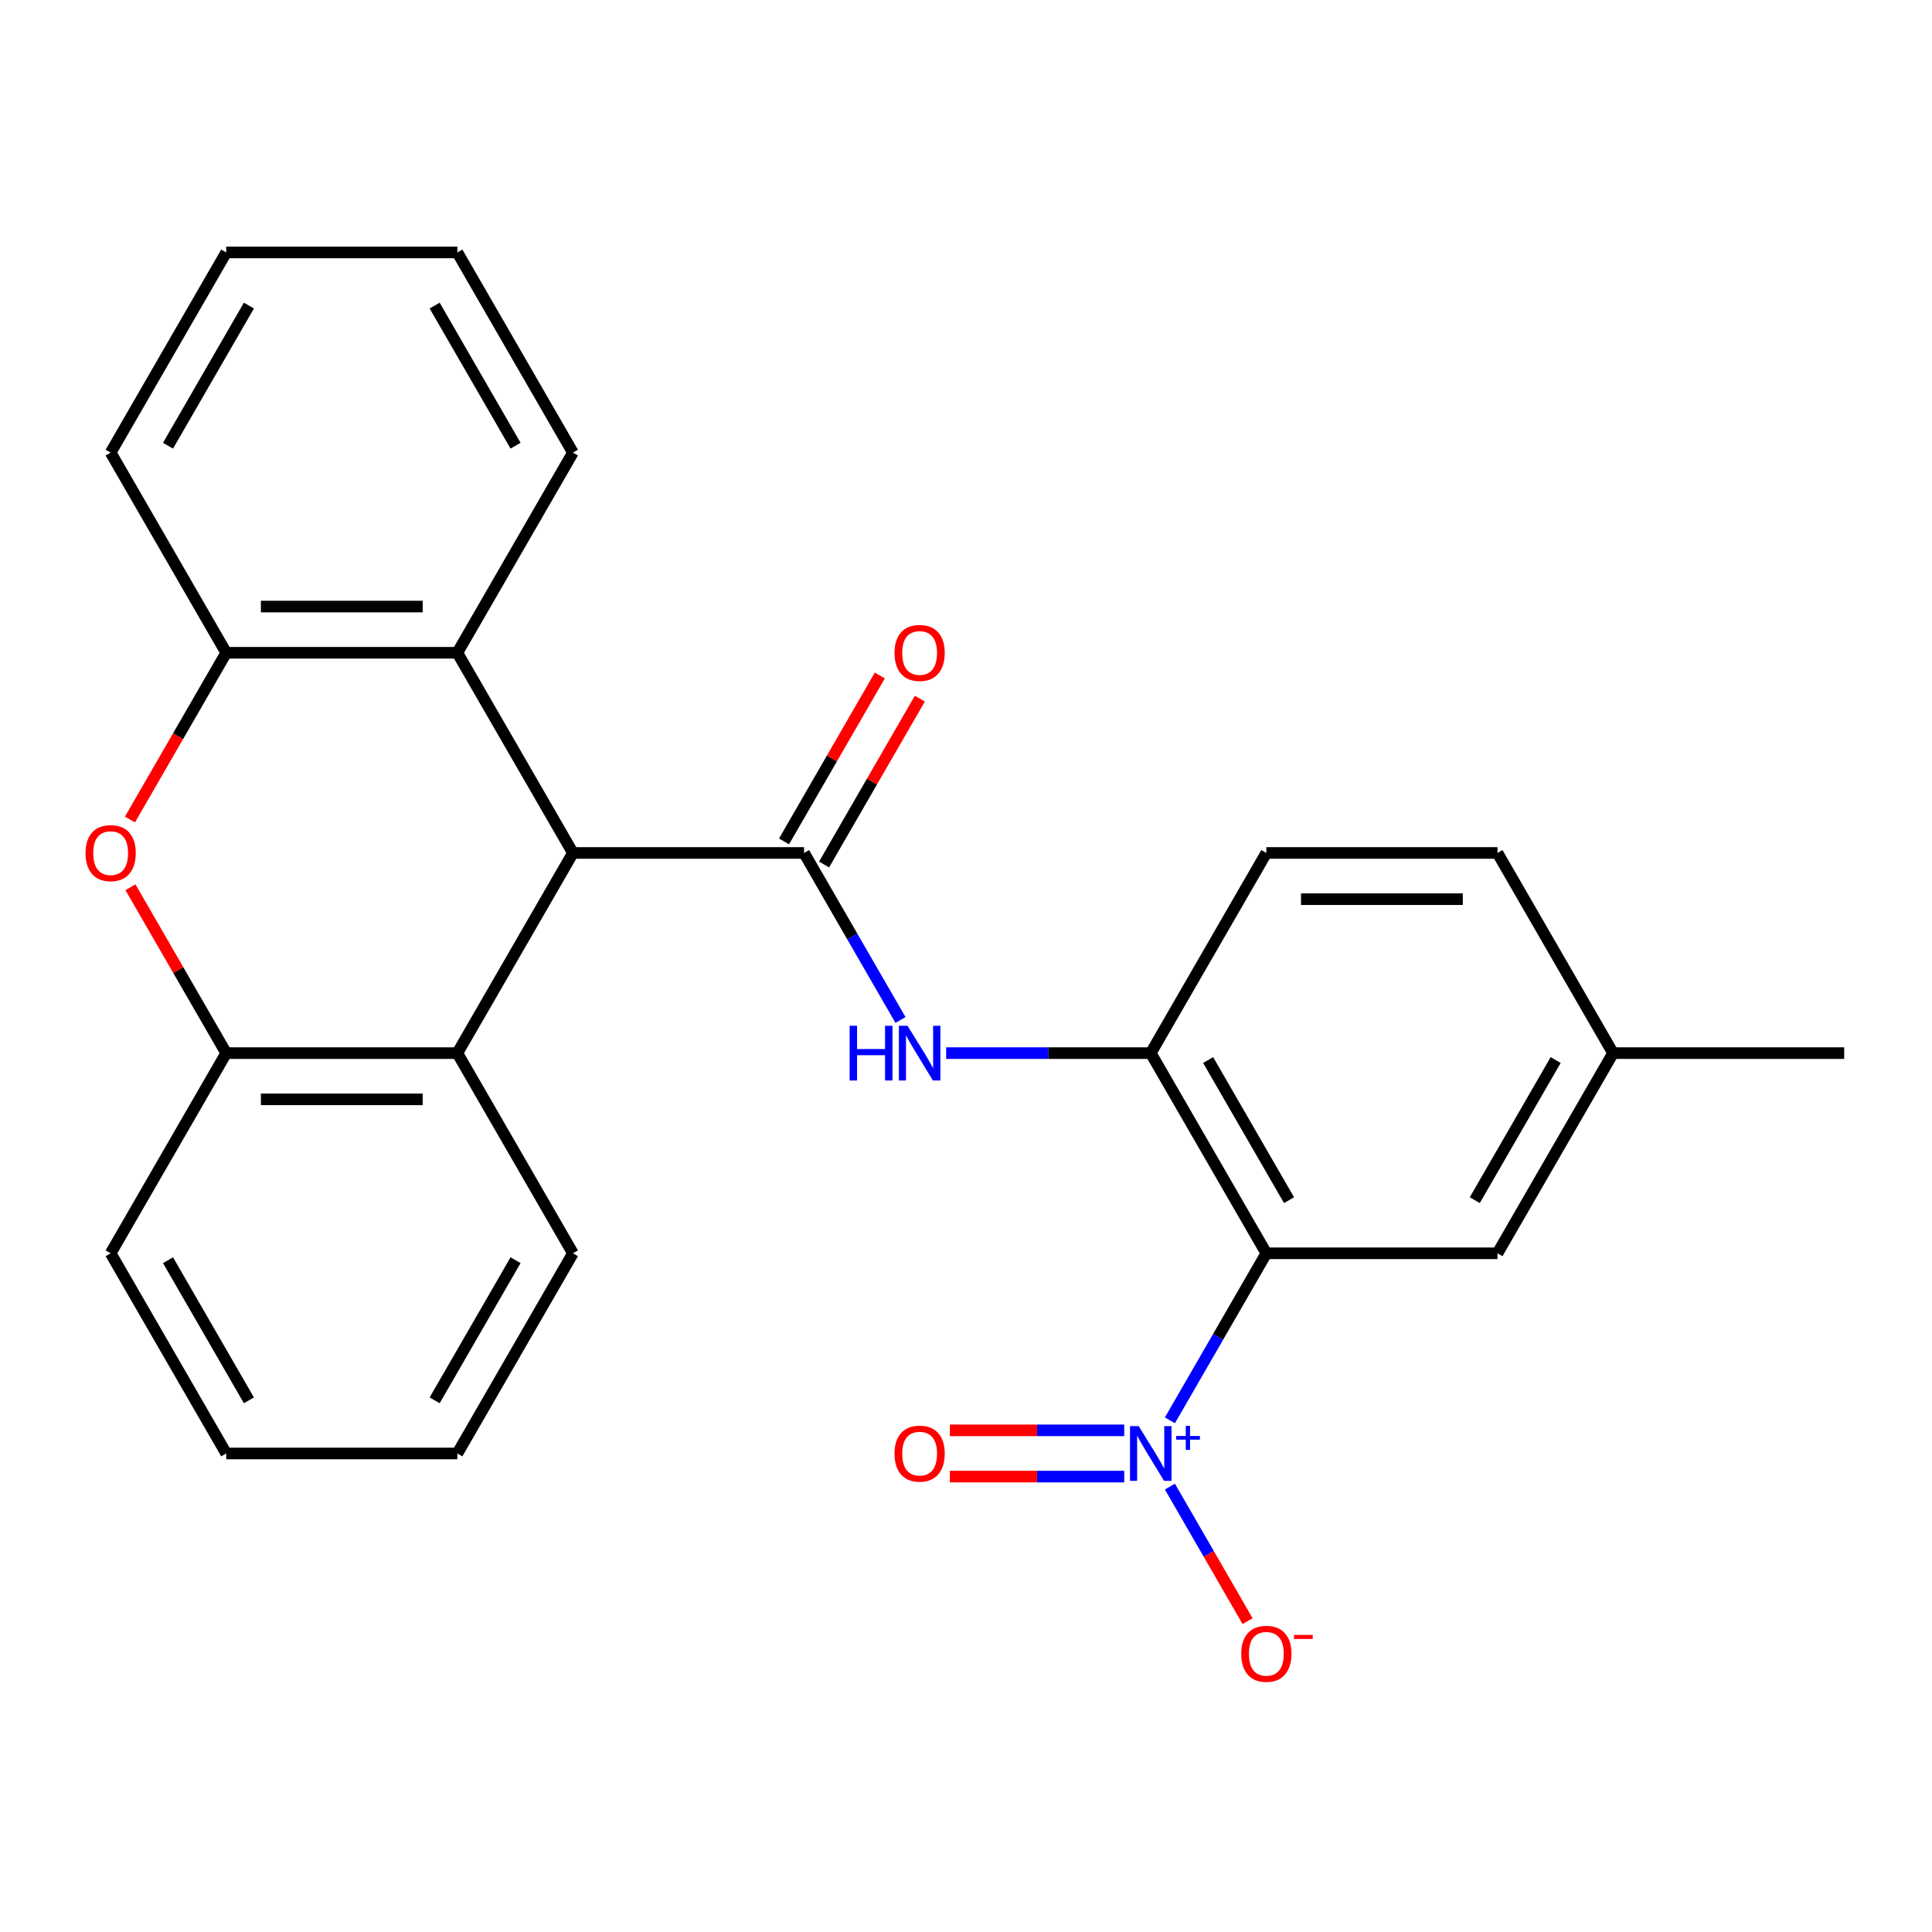 <?xml version='1.0' encoding='iso-8859-1'?>
<svg version='1.1' baseProfile='full'
              xmlns='http://www.w3.org/2000/svg'
                      xmlns:rdkit='http://www.rdkit.org/xml'
                      xmlns:xlink='http://www.w3.org/1999/xlink'
                  xml:space='preserve'
width='1000px' height='1000px' viewBox='0 0 1000 1000'>
<!-- END OF HEADER -->
<rect style='opacity:1.0;fill:#FFFFFF;stroke:none' width='1000' height='1000' x='0' y='0'> </rect>
<path class='bond-0' d='M 605.538,735.162 L 630.496,691.933' style='fill:none;fill-rule:evenodd;stroke:#0000FF;stroke-width:6px;stroke-linecap:butt;stroke-linejoin:miter;stroke-opacity:1' />
<path class='bond-0' d='M 630.496,691.933 L 655.454,648.705' style='fill:none;fill-rule:evenodd;stroke:#000000;stroke-width:6px;stroke-linecap:butt;stroke-linejoin:miter;stroke-opacity:1' />
<path class='bond-10' d='M 605.538,769.464 L 625.641,804.285' style='fill:none;fill-rule:evenodd;stroke:#0000FF;stroke-width:6px;stroke-linecap:butt;stroke-linejoin:miter;stroke-opacity:1' />
<path class='bond-10' d='M 625.641,804.285 L 645.745,839.105' style='fill:none;fill-rule:evenodd;stroke:#FF0000;stroke-width:6px;stroke-linecap:butt;stroke-linejoin:miter;stroke-opacity:1' />
<path class='bond-12' d='M 581.905,740.349 L 536.776,740.349' style='fill:none;fill-rule:evenodd;stroke:#0000FF;stroke-width:6px;stroke-linecap:butt;stroke-linejoin:miter;stroke-opacity:1' />
<path class='bond-12' d='M 536.776,740.349 L 491.647,740.349' style='fill:none;fill-rule:evenodd;stroke:#FF0000;stroke-width:6px;stroke-linecap:butt;stroke-linejoin:miter;stroke-opacity:1' />
<path class='bond-12' d='M 581.905,764.277 L 536.776,764.277' style='fill:none;fill-rule:evenodd;stroke:#0000FF;stroke-width:6px;stroke-linecap:butt;stroke-linejoin:miter;stroke-opacity:1' />
<path class='bond-12' d='M 536.776,764.277 L 491.647,764.277' style='fill:none;fill-rule:evenodd;stroke:#FF0000;stroke-width:6px;stroke-linecap:butt;stroke-linejoin:miter;stroke-opacity:1' />
<path class='bond-5' d='M 655.454,648.705 L 595.636,545.096' style='fill:none;fill-rule:evenodd;stroke:#000000;stroke-width:6px;stroke-linecap:butt;stroke-linejoin:miter;stroke-opacity:1' />
<path class='bond-5' d='M 667.203,621.2 L 625.33,548.674' style='fill:none;fill-rule:evenodd;stroke:#000000;stroke-width:6px;stroke-linecap:butt;stroke-linejoin:miter;stroke-opacity:1' />
<path class='bond-11' d='M 655.454,648.705 L 775.091,648.705' style='fill:none;fill-rule:evenodd;stroke:#000000;stroke-width:6px;stroke-linecap:butt;stroke-linejoin:miter;stroke-opacity:1' />
<path class='bond-1' d='M 416.181,441.488 L 441.139,484.717' style='fill:none;fill-rule:evenodd;stroke:#000000;stroke-width:6px;stroke-linecap:butt;stroke-linejoin:miter;stroke-opacity:1' />
<path class='bond-1' d='M 441.139,484.717 L 466.097,527.945' style='fill:none;fill-rule:evenodd;stroke:#0000FF;stroke-width:6px;stroke-linecap:butt;stroke-linejoin:miter;stroke-opacity:1' />
<path class='bond-2' d='M 416.181,441.488 L 296.544,441.488' style='fill:none;fill-rule:evenodd;stroke:#000000;stroke-width:6px;stroke-linecap:butt;stroke-linejoin:miter;stroke-opacity:1' />
<path class='bond-13' d='M 426.541,447.47 L 451.326,404.541' style='fill:none;fill-rule:evenodd;stroke:#000000;stroke-width:6px;stroke-linecap:butt;stroke-linejoin:miter;stroke-opacity:1' />
<path class='bond-13' d='M 451.326,404.541 L 476.111,361.612' style='fill:none;fill-rule:evenodd;stroke:#FF0000;stroke-width:6px;stroke-linecap:butt;stroke-linejoin:miter;stroke-opacity:1' />
<path class='bond-13' d='M 405.82,435.506 L 430.605,392.577' style='fill:none;fill-rule:evenodd;stroke:#000000;stroke-width:6px;stroke-linecap:butt;stroke-linejoin:miter;stroke-opacity:1' />
<path class='bond-13' d='M 430.605,392.577 L 455.39,349.649' style='fill:none;fill-rule:evenodd;stroke:#FF0000;stroke-width:6px;stroke-linecap:butt;stroke-linejoin:miter;stroke-opacity:1' />
<path class='bond-6' d='M 296.544,441.488 L 236.726,545.096' style='fill:none;fill-rule:evenodd;stroke:#000000;stroke-width:6px;stroke-linecap:butt;stroke-linejoin:miter;stroke-opacity:1' />
<path class='bond-7' d='M 296.544,441.488 L 236.726,337.879' style='fill:none;fill-rule:evenodd;stroke:#000000;stroke-width:6px;stroke-linecap:butt;stroke-linejoin:miter;stroke-opacity:1' />
<path class='bond-3' d='M 67.265,424.177 L 92.177,381.028' style='fill:none;fill-rule:evenodd;stroke:#FF0000;stroke-width:6px;stroke-linecap:butt;stroke-linejoin:miter;stroke-opacity:1' />
<path class='bond-3' d='M 92.177,381.028 L 117.089,337.879' style='fill:none;fill-rule:evenodd;stroke:#000000;stroke-width:6px;stroke-linecap:butt;stroke-linejoin:miter;stroke-opacity:1' />
<path class='bond-27' d='M 67.519,459.239 L 92.304,502.167' style='fill:none;fill-rule:evenodd;stroke:#FF0000;stroke-width:6px;stroke-linecap:butt;stroke-linejoin:miter;stroke-opacity:1' />
<path class='bond-27' d='M 92.304,502.167 L 117.089,545.096' style='fill:none;fill-rule:evenodd;stroke:#000000;stroke-width:6px;stroke-linecap:butt;stroke-linejoin:miter;stroke-opacity:1' />
<path class='bond-4' d='M 489.73,545.096 L 542.683,545.096' style='fill:none;fill-rule:evenodd;stroke:#0000FF;stroke-width:6px;stroke-linecap:butt;stroke-linejoin:miter;stroke-opacity:1' />
<path class='bond-4' d='M 542.683,545.096 L 595.636,545.096' style='fill:none;fill-rule:evenodd;stroke:#000000;stroke-width:6px;stroke-linecap:butt;stroke-linejoin:miter;stroke-opacity:1' />
<path class='bond-14' d='M 595.636,545.096 L 655.454,441.488' style='fill:none;fill-rule:evenodd;stroke:#000000;stroke-width:6px;stroke-linecap:butt;stroke-linejoin:miter;stroke-opacity:1' />
<path class='bond-8' d='M 236.726,545.096 L 117.089,545.096' style='fill:none;fill-rule:evenodd;stroke:#000000;stroke-width:6px;stroke-linecap:butt;stroke-linejoin:miter;stroke-opacity:1' />
<path class='bond-8' d='M 218.78,569.024 L 135.035,569.024' style='fill:none;fill-rule:evenodd;stroke:#000000;stroke-width:6px;stroke-linecap:butt;stroke-linejoin:miter;stroke-opacity:1' />
<path class='bond-18' d='M 236.726,545.096 L 296.544,648.705' style='fill:none;fill-rule:evenodd;stroke:#000000;stroke-width:6px;stroke-linecap:butt;stroke-linejoin:miter;stroke-opacity:1' />
<path class='bond-9' d='M 236.726,337.879 L 117.089,337.879' style='fill:none;fill-rule:evenodd;stroke:#000000;stroke-width:6px;stroke-linecap:butt;stroke-linejoin:miter;stroke-opacity:1' />
<path class='bond-9' d='M 218.78,313.952 L 135.035,313.952' style='fill:none;fill-rule:evenodd;stroke:#000000;stroke-width:6px;stroke-linecap:butt;stroke-linejoin:miter;stroke-opacity:1' />
<path class='bond-17' d='M 236.726,337.879 L 296.544,234.271' style='fill:none;fill-rule:evenodd;stroke:#000000;stroke-width:6px;stroke-linecap:butt;stroke-linejoin:miter;stroke-opacity:1' />
<path class='bond-19' d='M 117.089,545.096 L 57.271,648.705' style='fill:none;fill-rule:evenodd;stroke:#000000;stroke-width:6px;stroke-linecap:butt;stroke-linejoin:miter;stroke-opacity:1' />
<path class='bond-20' d='M 117.089,337.879 L 57.271,234.271' style='fill:none;fill-rule:evenodd;stroke:#000000;stroke-width:6px;stroke-linecap:butt;stroke-linejoin:miter;stroke-opacity:1' />
<path class='bond-15' d='M 775.091,648.705 L 834.909,545.096' style='fill:none;fill-rule:evenodd;stroke:#000000;stroke-width:6px;stroke-linecap:butt;stroke-linejoin:miter;stroke-opacity:1' />
<path class='bond-15' d='M 763.342,621.2 L 805.214,548.674' style='fill:none;fill-rule:evenodd;stroke:#000000;stroke-width:6px;stroke-linecap:butt;stroke-linejoin:miter;stroke-opacity:1' />
<path class='bond-26' d='M 655.454,441.488 L 775.091,441.488' style='fill:none;fill-rule:evenodd;stroke:#000000;stroke-width:6px;stroke-linecap:butt;stroke-linejoin:miter;stroke-opacity:1' />
<path class='bond-26' d='M 673.399,465.415 L 757.145,465.415' style='fill:none;fill-rule:evenodd;stroke:#000000;stroke-width:6px;stroke-linecap:butt;stroke-linejoin:miter;stroke-opacity:1' />
<path class='bond-16' d='M 834.909,545.096 L 775.091,441.488' style='fill:none;fill-rule:evenodd;stroke:#000000;stroke-width:6px;stroke-linecap:butt;stroke-linejoin:miter;stroke-opacity:1' />
<path class='bond-21' d='M 834.909,545.096 L 954.545,545.096' style='fill:none;fill-rule:evenodd;stroke:#000000;stroke-width:6px;stroke-linecap:butt;stroke-linejoin:miter;stroke-opacity:1' />
<path class='bond-23' d='M 296.544,234.271 L 236.726,130.663' style='fill:none;fill-rule:evenodd;stroke:#000000;stroke-width:6px;stroke-linecap:butt;stroke-linejoin:miter;stroke-opacity:1' />
<path class='bond-23' d='M 266.85,230.694 L 224.977,158.168' style='fill:none;fill-rule:evenodd;stroke:#000000;stroke-width:6px;stroke-linecap:butt;stroke-linejoin:miter;stroke-opacity:1' />
<path class='bond-22' d='M 296.544,648.705 L 236.726,752.313' style='fill:none;fill-rule:evenodd;stroke:#000000;stroke-width:6px;stroke-linecap:butt;stroke-linejoin:miter;stroke-opacity:1' />
<path class='bond-22' d='M 266.85,652.282 L 224.977,724.808' style='fill:none;fill-rule:evenodd;stroke:#000000;stroke-width:6px;stroke-linecap:butt;stroke-linejoin:miter;stroke-opacity:1' />
<path class='bond-29' d='M 57.271,648.705 L 117.089,752.313' style='fill:none;fill-rule:evenodd;stroke:#000000;stroke-width:6px;stroke-linecap:butt;stroke-linejoin:miter;stroke-opacity:1' />
<path class='bond-29' d='M 86.965,652.282 L 128.838,724.808' style='fill:none;fill-rule:evenodd;stroke:#000000;stroke-width:6px;stroke-linecap:butt;stroke-linejoin:miter;stroke-opacity:1' />
<path class='bond-28' d='M 57.271,234.271 L 117.089,130.663' style='fill:none;fill-rule:evenodd;stroke:#000000;stroke-width:6px;stroke-linecap:butt;stroke-linejoin:miter;stroke-opacity:1' />
<path class='bond-28' d='M 86.965,230.694 L 128.838,158.168' style='fill:none;fill-rule:evenodd;stroke:#000000;stroke-width:6px;stroke-linecap:butt;stroke-linejoin:miter;stroke-opacity:1' />
<path class='bond-25' d='M 236.726,752.313 L 117.089,752.313' style='fill:none;fill-rule:evenodd;stroke:#000000;stroke-width:6px;stroke-linecap:butt;stroke-linejoin:miter;stroke-opacity:1' />
<path class='bond-24' d='M 236.726,130.663 L 117.089,130.663' style='fill:none;fill-rule:evenodd;stroke:#000000;stroke-width:6px;stroke-linecap:butt;stroke-linejoin:miter;stroke-opacity:1' />
<path  class='atom-0' d='M 589.376 738.153
L 598.656 753.153
Q 599.576 754.633, 601.056 757.313
Q 602.536 759.993, 602.616 760.153
L 602.616 738.153
L 606.376 738.153
L 606.376 766.473
L 602.496 766.473
L 592.536 750.073
Q 591.376 748.153, 590.136 745.953
Q 588.936 743.753, 588.576 743.073
L 588.576 766.473
L 584.896 766.473
L 584.896 738.153
L 589.376 738.153
' fill='#0000FF'/>
<path  class='atom-0' d='M 608.752 743.258
L 613.741 743.258
L 613.741 738.004
L 615.959 738.004
L 615.959 743.258
L 621.08 743.258
L 621.08 745.159
L 615.959 745.159
L 615.959 750.439
L 613.741 750.439
L 613.741 745.159
L 608.752 745.159
L 608.752 743.258
' fill='#0000FF'/>
<path  class='atom-4' d='M 44.271 441.568
Q 44.271 434.768, 47.631 430.968
Q 50.991 427.168, 57.271 427.168
Q 63.551 427.168, 66.911 430.968
Q 70.271 434.768, 70.271 441.568
Q 70.271 448.448, 66.871 452.368
Q 63.471 456.248, 57.271 456.248
Q 51.031 456.248, 47.631 452.368
Q 44.271 448.488, 44.271 441.568
M 57.271 453.048
Q 61.591 453.048, 63.911 450.168
Q 66.271 447.248, 66.271 441.568
Q 66.271 436.008, 63.911 433.208
Q 61.591 430.368, 57.271 430.368
Q 52.951 430.368, 50.591 433.168
Q 48.271 435.968, 48.271 441.568
Q 48.271 447.288, 50.591 450.168
Q 52.951 453.048, 57.271 453.048
' fill='#FF0000'/>
<path  class='atom-5' d='M 439.779 530.936
L 443.619 530.936
L 443.619 542.976
L 458.099 542.976
L 458.099 530.936
L 461.939 530.936
L 461.939 559.256
L 458.099 559.256
L 458.099 546.176
L 443.619 546.176
L 443.619 559.256
L 439.779 559.256
L 439.779 530.936
' fill='#0000FF'/>
<path  class='atom-5' d='M 469.739 530.936
L 479.019 545.936
Q 479.939 547.416, 481.419 550.096
Q 482.899 552.776, 482.979 552.936
L 482.979 530.936
L 486.739 530.936
L 486.739 559.256
L 482.859 559.256
L 472.899 542.856
Q 471.739 540.936, 470.499 538.736
Q 469.299 536.536, 468.939 535.856
L 468.939 559.256
L 465.259 559.256
L 465.259 530.936
L 469.739 530.936
' fill='#0000FF'/>
<path  class='atom-11' d='M 642.454 856.001
Q 642.454 849.201, 645.814 845.401
Q 649.174 841.601, 655.454 841.601
Q 661.734 841.601, 665.094 845.401
Q 668.454 849.201, 668.454 856.001
Q 668.454 862.881, 665.054 866.801
Q 661.654 870.681, 655.454 870.681
Q 649.214 870.681, 645.814 866.801
Q 642.454 862.921, 642.454 856.001
M 655.454 867.481
Q 659.774 867.481, 662.094 864.601
Q 664.454 861.681, 664.454 856.001
Q 664.454 850.441, 662.094 847.641
Q 659.774 844.801, 655.454 844.801
Q 651.134 844.801, 648.774 847.601
Q 646.454 850.401, 646.454 856.001
Q 646.454 861.721, 648.774 864.601
Q 651.134 867.481, 655.454 867.481
' fill='#FF0000'/>
<path  class='atom-11' d='M 669.774 846.224
L 679.463 846.224
L 679.463 848.336
L 669.774 848.336
L 669.774 846.224
' fill='#FF0000'/>
<path  class='atom-13' d='M 462.999 752.393
Q 462.999 745.593, 466.359 741.793
Q 469.719 737.993, 475.999 737.993
Q 482.279 737.993, 485.639 741.793
Q 488.999 745.593, 488.999 752.393
Q 488.999 759.273, 485.599 763.193
Q 482.199 767.073, 475.999 767.073
Q 469.759 767.073, 466.359 763.193
Q 462.999 759.313, 462.999 752.393
M 475.999 763.873
Q 480.319 763.873, 482.639 760.993
Q 484.999 758.073, 484.999 752.393
Q 484.999 746.833, 482.639 744.033
Q 480.319 741.193, 475.999 741.193
Q 471.679 741.193, 469.319 743.993
Q 466.999 746.793, 466.999 752.393
Q 466.999 758.113, 469.319 760.993
Q 471.679 763.873, 475.999 763.873
' fill='#FF0000'/>
<path  class='atom-14' d='M 462.999 337.959
Q 462.999 331.159, 466.359 327.359
Q 469.719 323.559, 475.999 323.559
Q 482.279 323.559, 485.639 327.359
Q 488.999 331.159, 488.999 337.959
Q 488.999 344.839, 485.599 348.759
Q 482.199 352.639, 475.999 352.639
Q 469.759 352.639, 466.359 348.759
Q 462.999 344.879, 462.999 337.959
M 475.999 349.439
Q 480.319 349.439, 482.639 346.559
Q 484.999 343.639, 484.999 337.959
Q 484.999 332.399, 482.639 329.599
Q 480.319 326.759, 475.999 326.759
Q 471.679 326.759, 469.319 329.559
Q 466.999 332.359, 466.999 337.959
Q 466.999 343.679, 469.319 346.559
Q 471.679 349.439, 475.999 349.439
' fill='#FF0000'/>
</svg>

